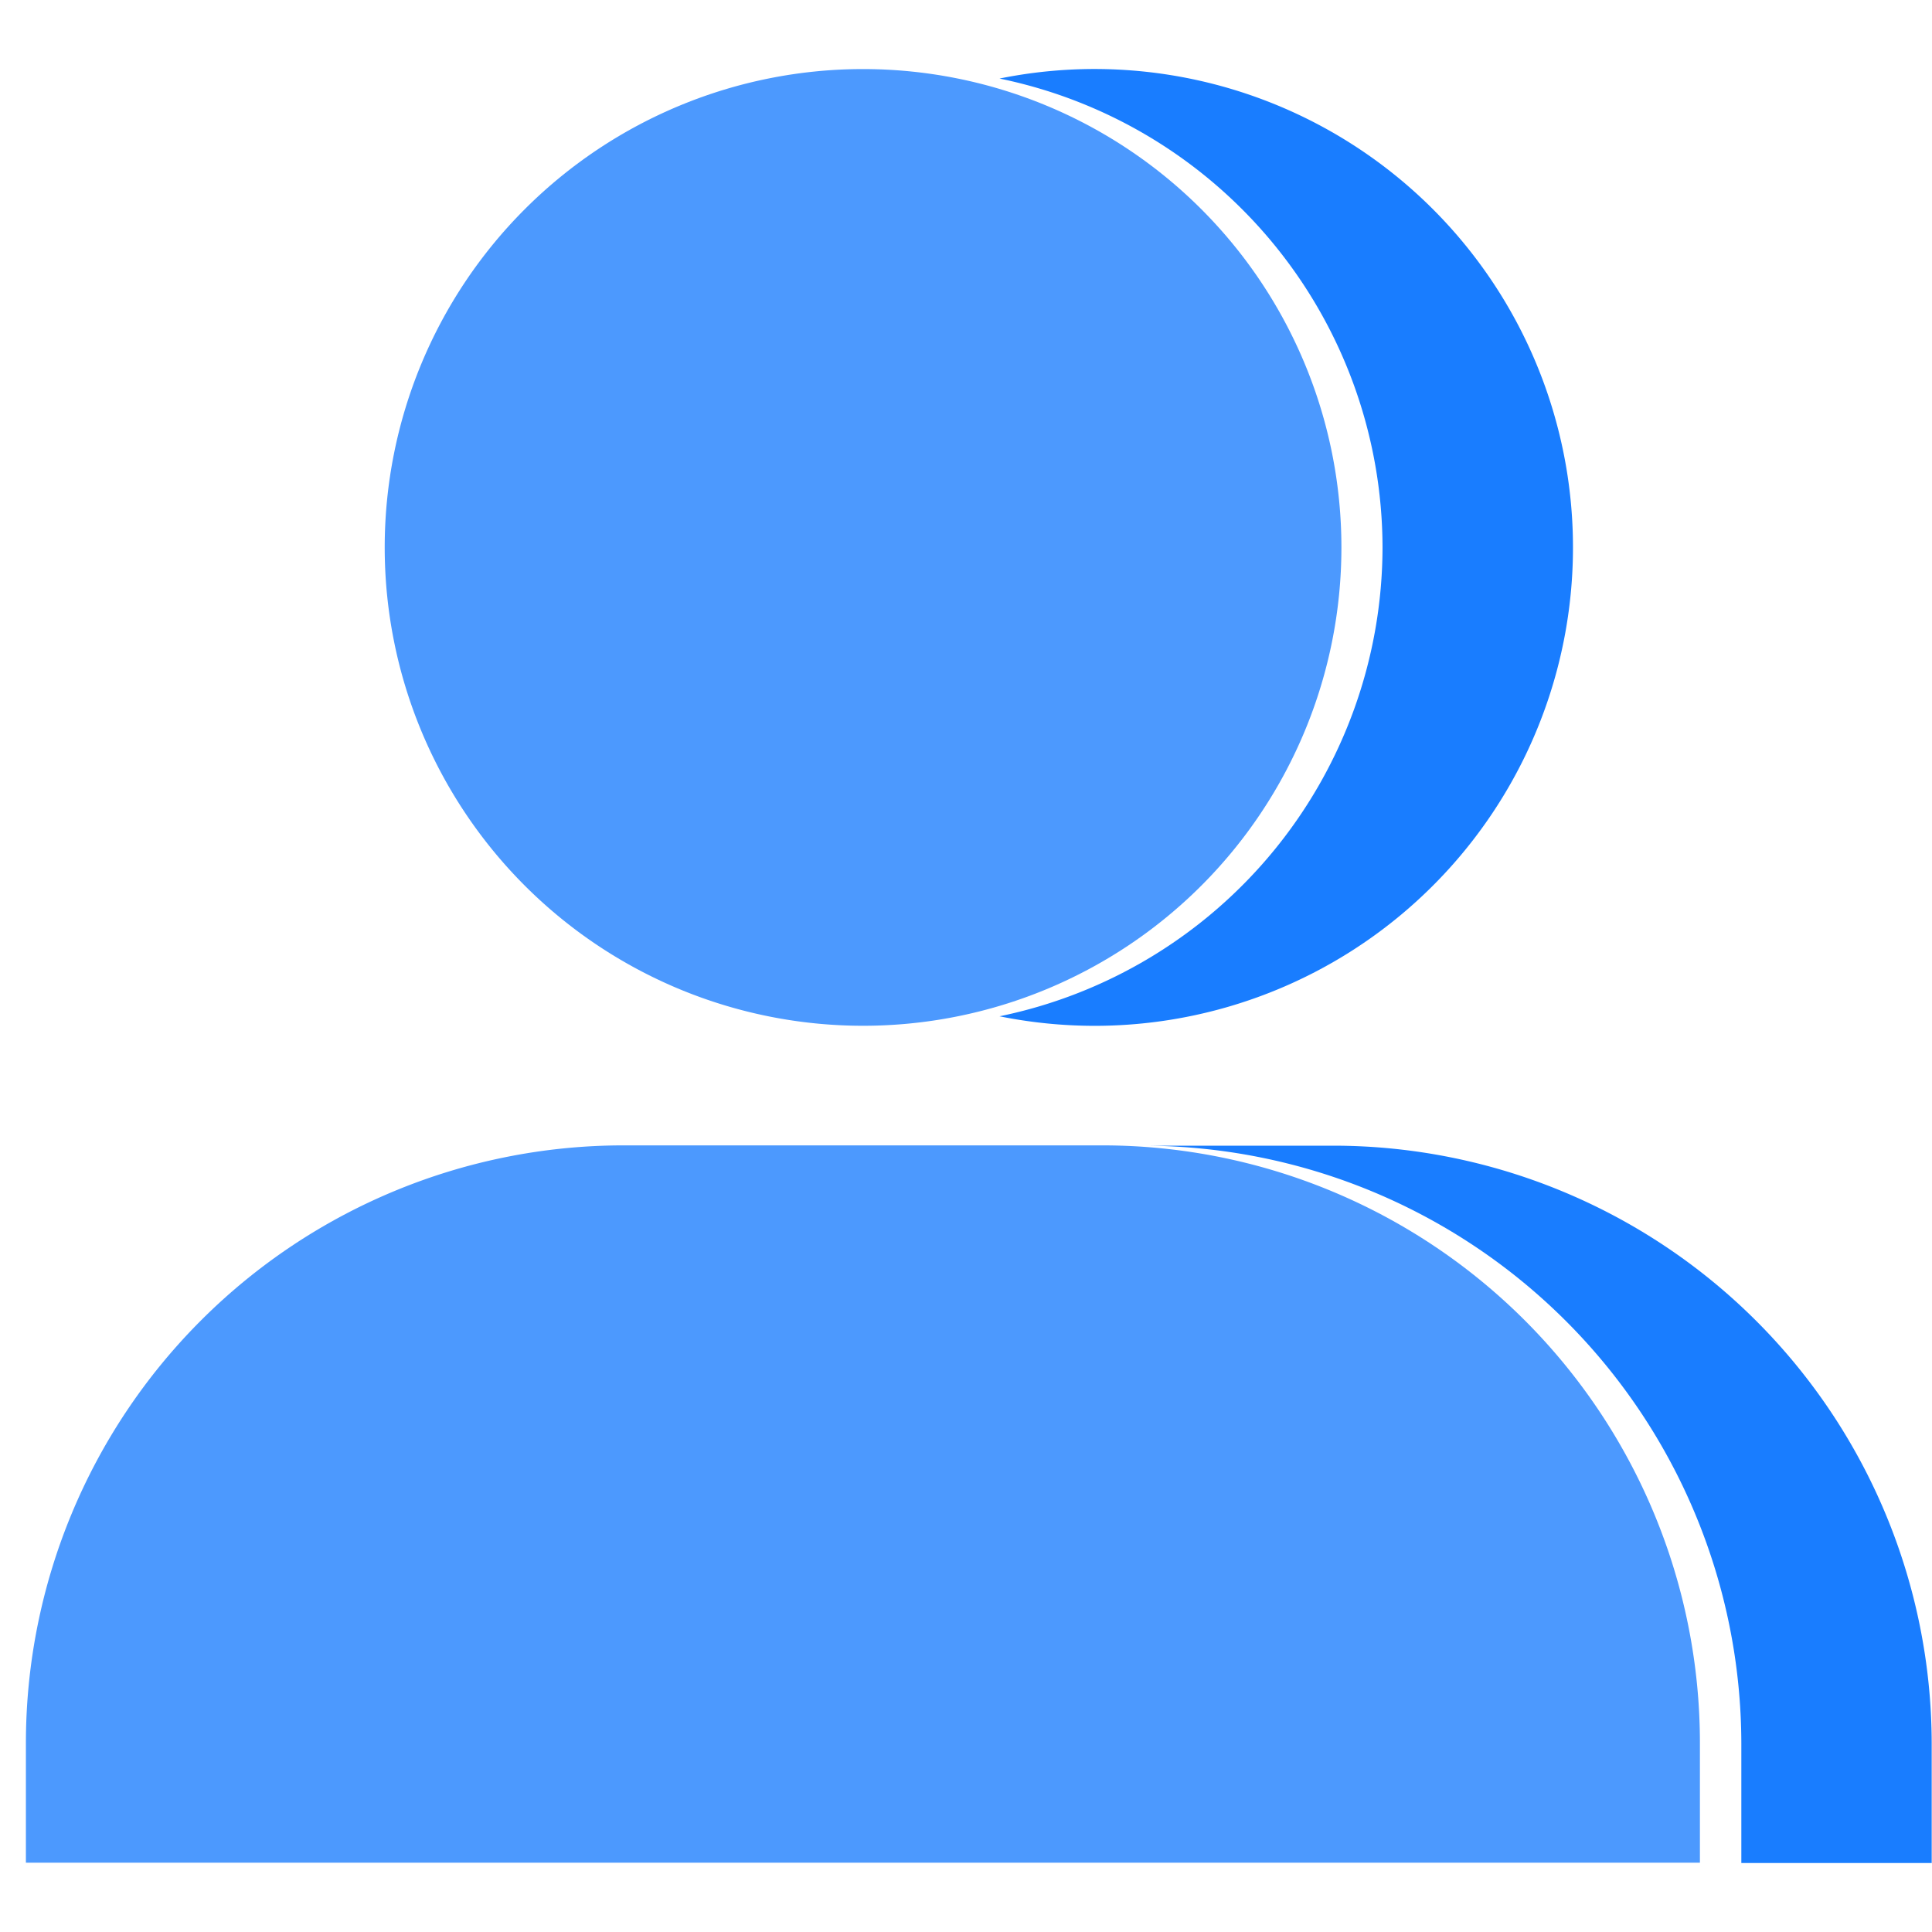 <svg xmlns="http://www.w3.org/2000/svg" xmlns:xlink="http://www.w3.org/1999/xlink" width="32" height="32" viewBox="0 0 32 32"><defs><style>.a{fill:#80bcff;}.b{clip-path:url(#a);}.c{fill:#4c99fe;}.d{fill:#197dff;}</style><clipPath id="a"><rect class="a" width="32" height="32" transform="translate(228 560)"/></clipPath></defs><g class="b" transform="translate(-228 -560)"><g transform="translate(228.429 561.144)"><path class="c" d="M246.856,7.923m-7.923,0A7.923,7.923,0,1,0,246.856,0,7.923,7.923,0,0,0,238.933,7.923Z" transform="translate(-232.99)"/><path class="c" d="M44.037,614.4h7.923a9.9,9.9,0,0,1,9.9,9.9v1.981H34.133V624.3a9.9,9.9,0,0,1,9.9-9.9Z" transform="translate(-34.133 -596.573)"/></g><path class="d" d="M15.445,29.713H12.287V27.732a9.918,9.918,0,0,0-9.894-9.9H5.54a9.916,9.916,0,0,1,9.9,9.9v1.98ZM1.579,15.847A7.983,7.983,0,0,1,0,15.689,7.943,7.943,0,0,0,6.344,7.923,7.943,7.943,0,0,0,0,.157,7.924,7.924,0,1,1,1.579,15.847Z" transform="translate(244.555 561.144)"/></g></svg>